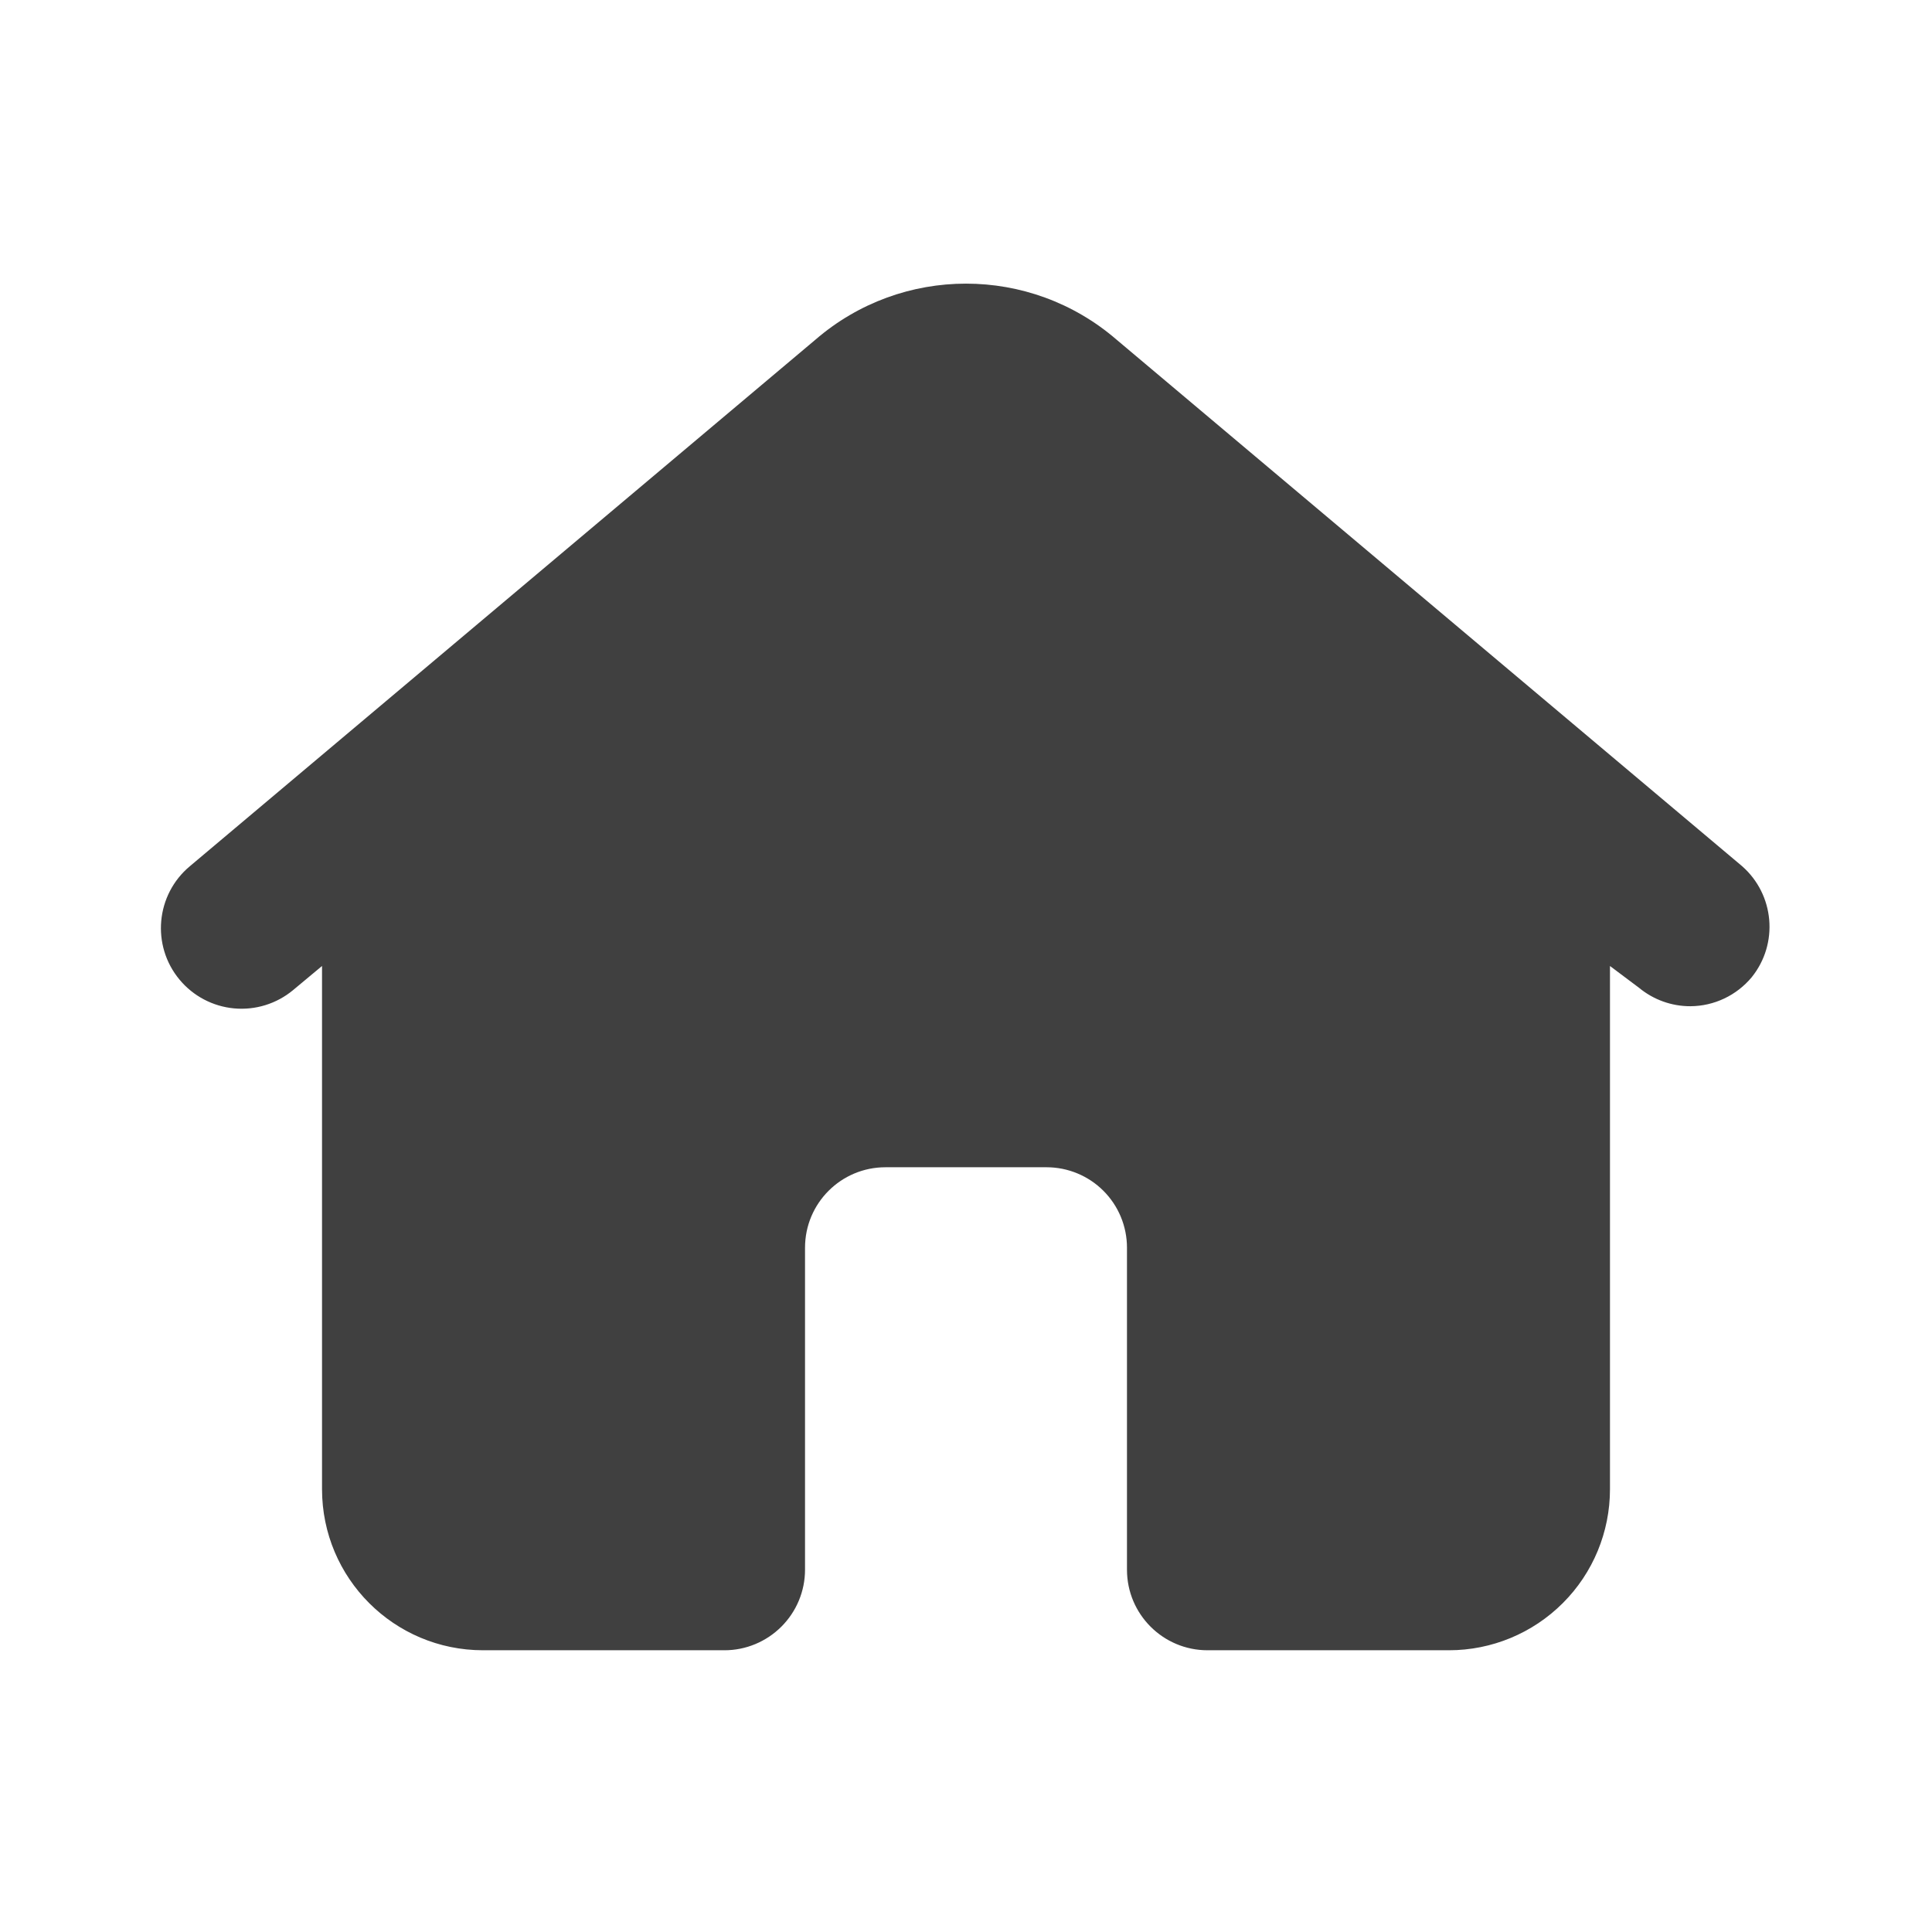 <?xml version="1.0" encoding="UTF-8"?>
<svg fill="#404040" width="100pt" height="100pt" version="1.1" viewBox="0 0 100 100" xmlns="http://www.w3.org/2000/svg">
 <path d="m90.668 50.582c-0.785 0.941-1.941 1.492-3.168 1.5-0.973 0.004-1.918-0.336-2.668-0.957l-1.5-1.125v27.082c0 2.211-0.875 4.332-2.441 5.894-1.562 1.562-3.68 2.441-5.891 2.441h-12.5c-2.301 0-4.168-1.867-4.168-4.168v-16.668c0-1.105-0.438-2.164-1.219-2.945s-1.84-1.219-2.945-1.219h-8.336c-2.301 0-4.164 1.863-4.164 4.164v16.668c0 1.105-0.441 2.164-1.223 2.945s-1.84 1.223-2.945 1.223h-12.5c-4.602 0-8.332-3.731-8.332-8.336v-27.082l-1.5 1.25c-0.852 0.707-1.949 1.047-3.051 0.945-1.102-0.102-2.117-0.637-2.824-1.488-1.473-1.77-1.23-4.402 0.539-5.875l32.375-27.25c4.477-3.867 11.109-3.867 15.586 0l32.375 27.25c1.68 1.473 1.902 4.012 0.5 5.75z"/>
</svg>
